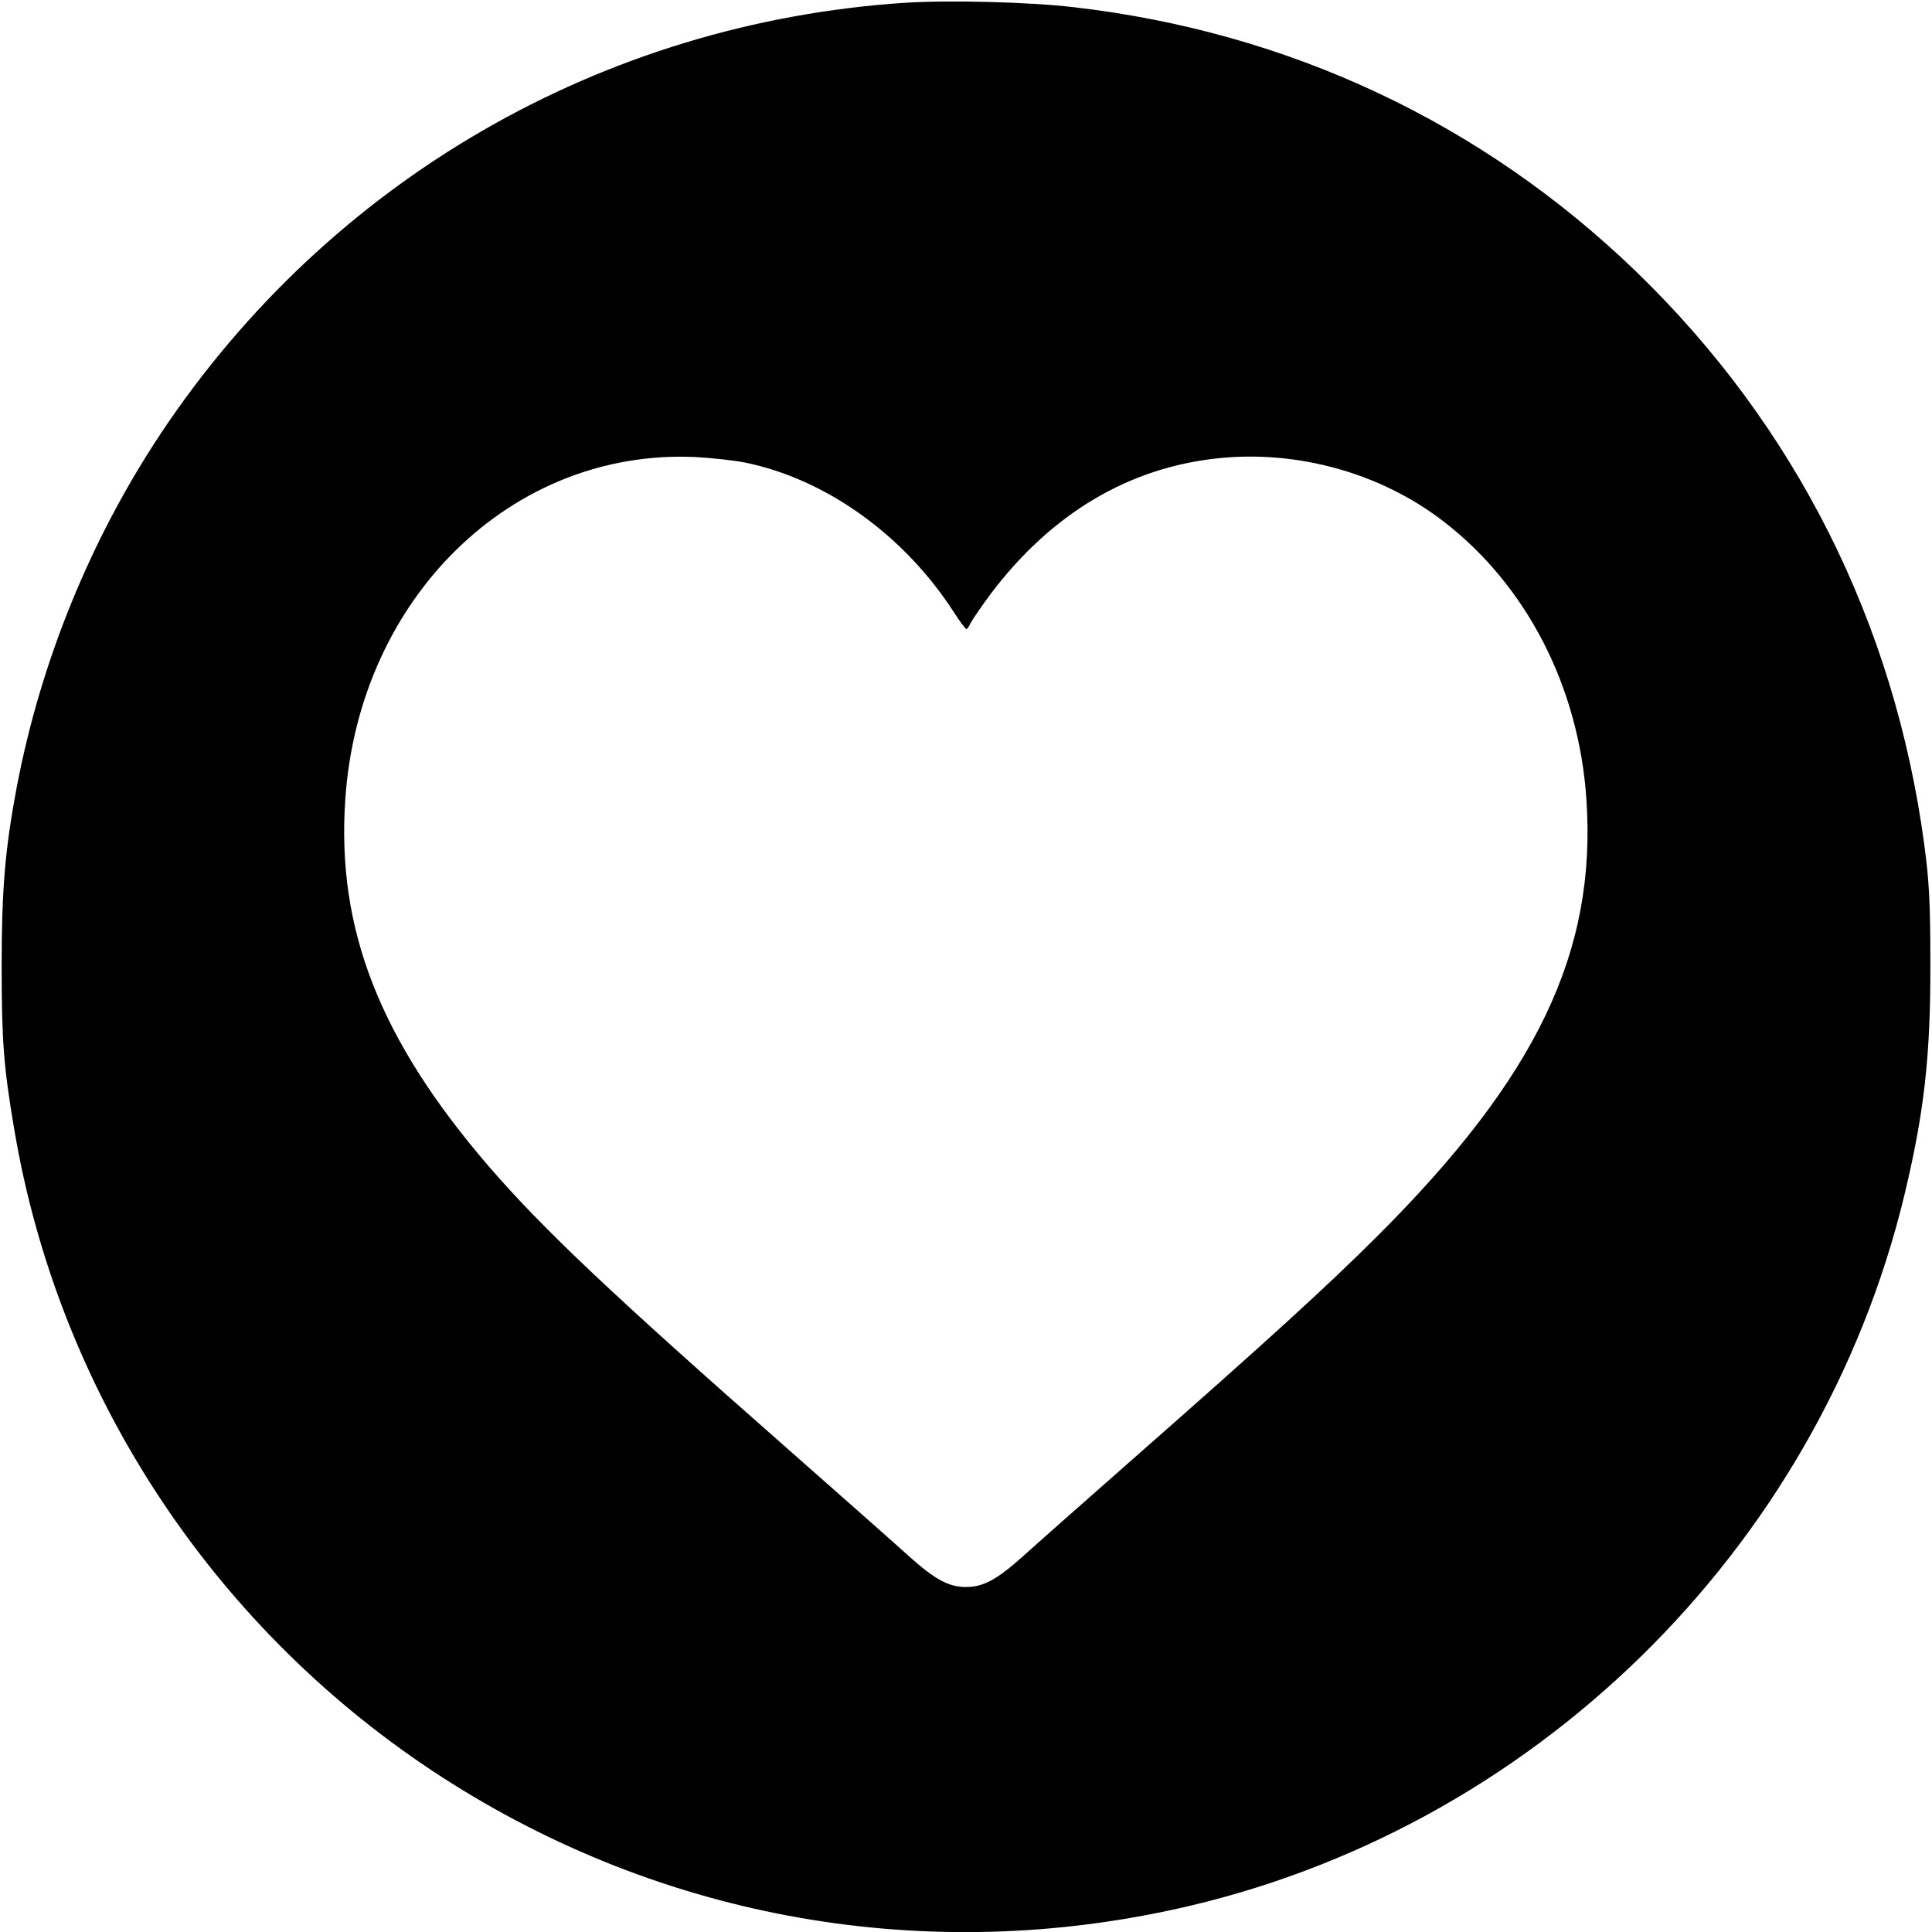<?xml version="1.0" standalone="no"?>
<!DOCTYPE svg PUBLIC "-//W3C//DTD SVG 20010904//EN"
 "http://www.w3.org/TR/2001/REC-SVG-20010904/DTD/svg10.dtd">
<svg version="1.0" xmlns="http://www.w3.org/2000/svg"
 width="700pt" height="700pt" viewBox="0 0 700 700"
 preserveAspectRatio="xMidYMid meet">
<g transform="translate(0,700) scale(0.1,-0.1)"
fill="#000000" stroke="none">
<path d="M3280 6990 c-1099 -72 -2087 -644 -2697 -1560 -255 -384 -435 -825
-522 -1280 -43 -228 -55 -374 -55 -650 0 -268 7 -364 45 -588 158 -946 708
-1792 1514 -2327 795 -527 1751 -707 2685 -504 1297 281 2339 1300 2650 2589
72 300 95 504 94 840 0 215 -4 296 -22 430 -108 804 -467 1518 -1044 2076
-558 539 -1258 868 -2038 958 -163 19 -452 26 -610 16z m-580 -1666 c293 -60
576 -263 756 -542 21 -33 42 -61 45 -61 3 -1 10 9 16 22 6 12 39 60 73 106
220 291 501 458 827 491 286 29 584 -54 809 -226 304 -232 495 -602 522 -1012
37 -552 -181 -1006 -759 -1582 -183 -183 -403 -383 -884 -806 -176 -155 -356
-314 -400 -354 -93 -83 -142 -110 -205 -110 -63 0 -112 27 -205 110 -44 40
-244 217 -445 394 -631 555 -883 793 -1079 1020 -395 459 -552 859 -520 1329
49 730 603 1272 1269 1241 58 -3 139 -12 180 -20z"/>
</g>
</svg>
